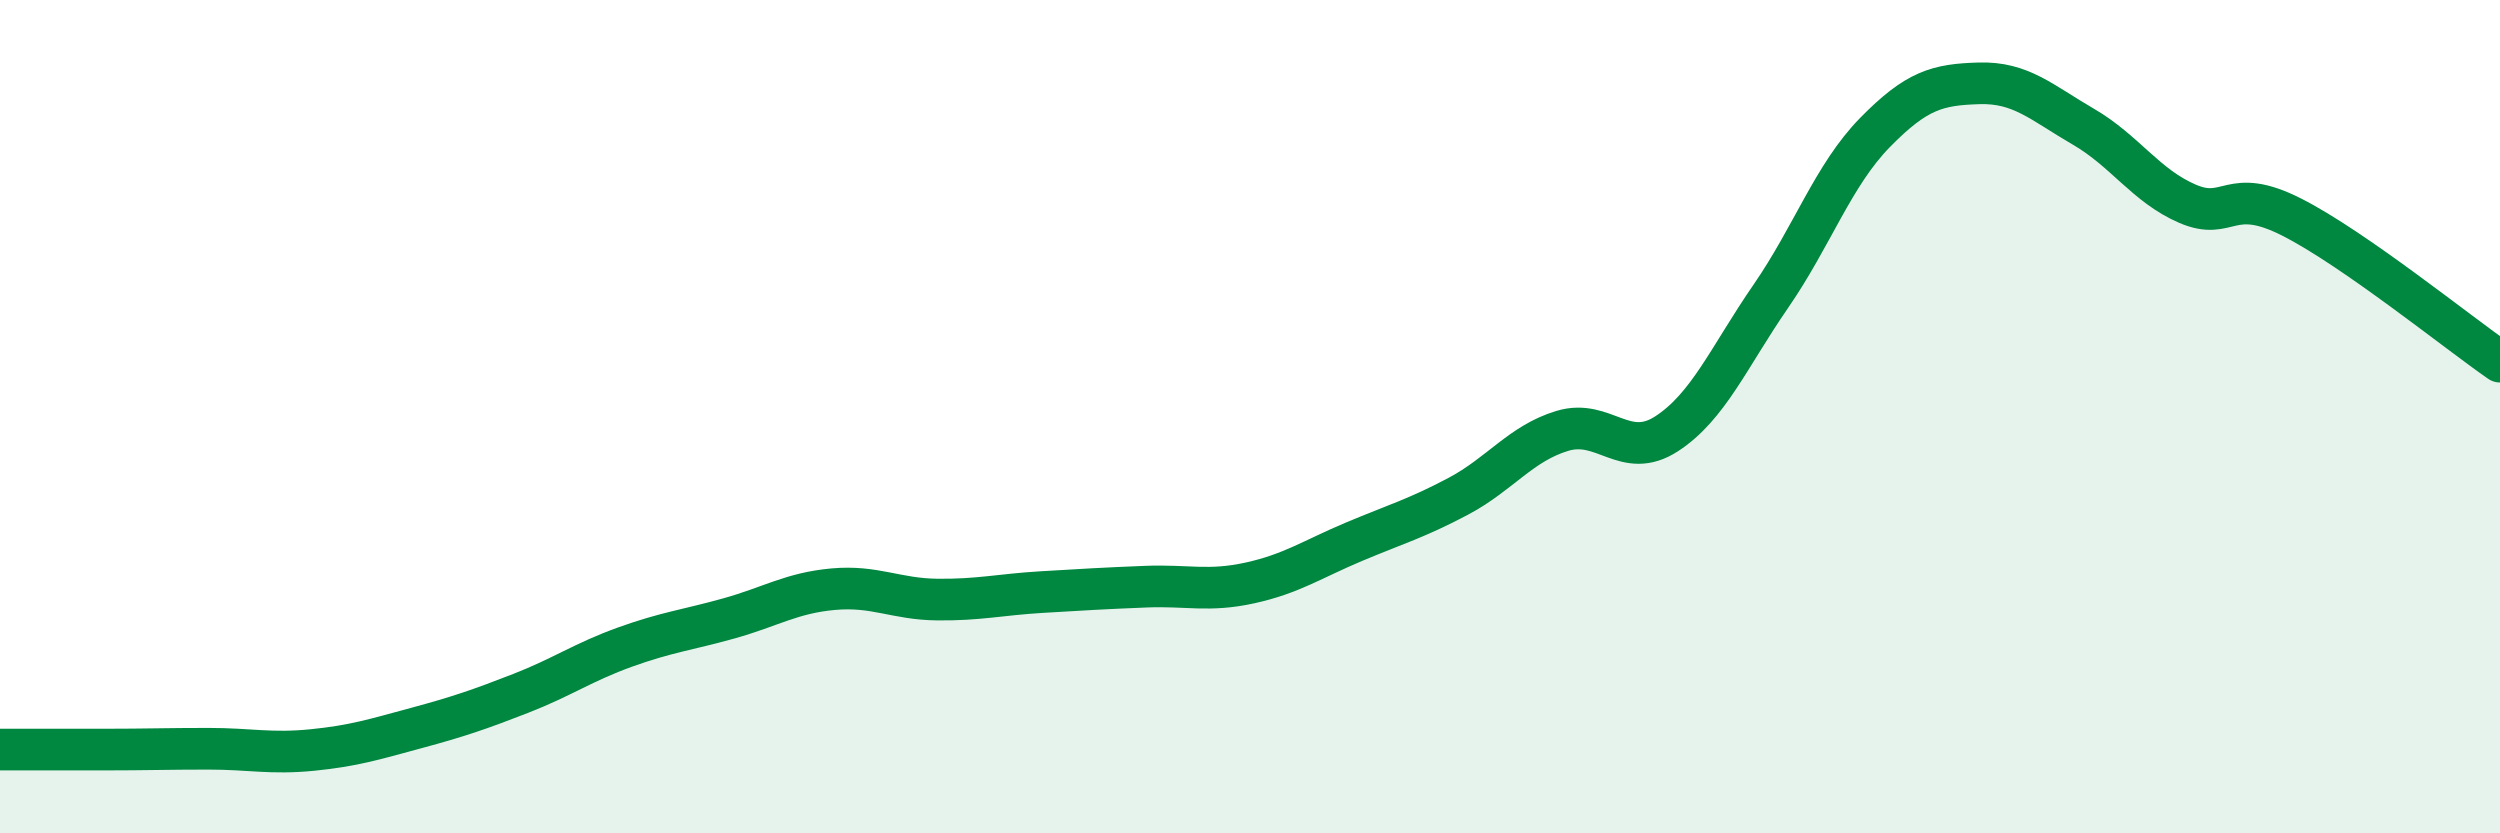 
    <svg width="60" height="20" viewBox="0 0 60 20" xmlns="http://www.w3.org/2000/svg">
      <path
        d="M 0,17.99 C 0.5,17.99 1.5,17.99 2.5,17.99 C 3.5,17.99 4,17.97 5,17.97 C 6,17.97 6.5,18.1 7.5,18 C 8.5,17.9 9,17.74 10,17.47 C 11,17.2 11.5,17.03 12.5,16.64 C 13.5,16.25 14,15.89 15,15.53 C 16,15.17 16.5,15.12 17.5,14.84 C 18.5,14.56 19,14.23 20,14.14 C 21,14.05 21.5,14.38 22.5,14.39 C 23.5,14.4 24,14.27 25,14.21 C 26,14.15 26.5,14.12 27.5,14.08 C 28.5,14.04 29,14.21 30,13.99 C 31,13.77 31.5,13.42 32.5,13 C 33.5,12.58 34,12.44 35,11.91 C 36,11.38 36.5,10.64 37.5,10.34 C 38.5,10.04 39,11.06 40,10.41 C 41,9.76 41.5,8.56 42.5,7.11 C 43.5,5.66 44,4.2 45,3.18 C 46,2.16 46.5,2.03 47.5,2 C 48.5,1.97 49,2.46 50,3.04 C 51,3.62 51.5,4.46 52.5,4.89 C 53.5,5.32 53.5,4.45 55,5.21 C 56.5,5.97 59,7.99 60,8.68L60 20L0 20Z"
        fill="#008740"
        opacity="0.1"
        stroke-linecap="round"
        stroke-linejoin="round"
      />
      <path
        d="M 0,17.99 C 0.5,17.99 1.5,17.99 2.5,17.99 C 3.5,17.99 4,17.97 5,17.97 C 6,17.97 6.5,18.1 7.5,18 C 8.5,17.9 9,17.74 10,17.47 C 11,17.2 11.5,17.03 12.5,16.64 C 13.5,16.25 14,15.89 15,15.53 C 16,15.17 16.5,15.12 17.5,14.84 C 18.5,14.56 19,14.23 20,14.14 C 21,14.05 21.5,14.38 22.5,14.39 C 23.5,14.4 24,14.27 25,14.21 C 26,14.15 26.5,14.12 27.5,14.08 C 28.5,14.04 29,14.21 30,13.99 C 31,13.77 31.5,13.42 32.5,13 C 33.5,12.58 34,12.44 35,11.91 C 36,11.38 36.5,10.64 37.5,10.34 C 38.5,10.04 39,11.06 40,10.41 C 41,9.76 41.5,8.56 42.5,7.11 C 43.5,5.66 44,4.2 45,3.18 C 46,2.16 46.5,2.03 47.5,2 C 48.5,1.97 49,2.46 50,3.04 C 51,3.62 51.5,4.46 52.5,4.89 C 53.5,5.32 53.5,4.45 55,5.21 C 56.5,5.97 59,7.99 60,8.68"
        stroke="#008740"
        stroke-width="1"
        fill="none"
        stroke-linecap="round"
        stroke-linejoin="round"
      />
    </svg>
  